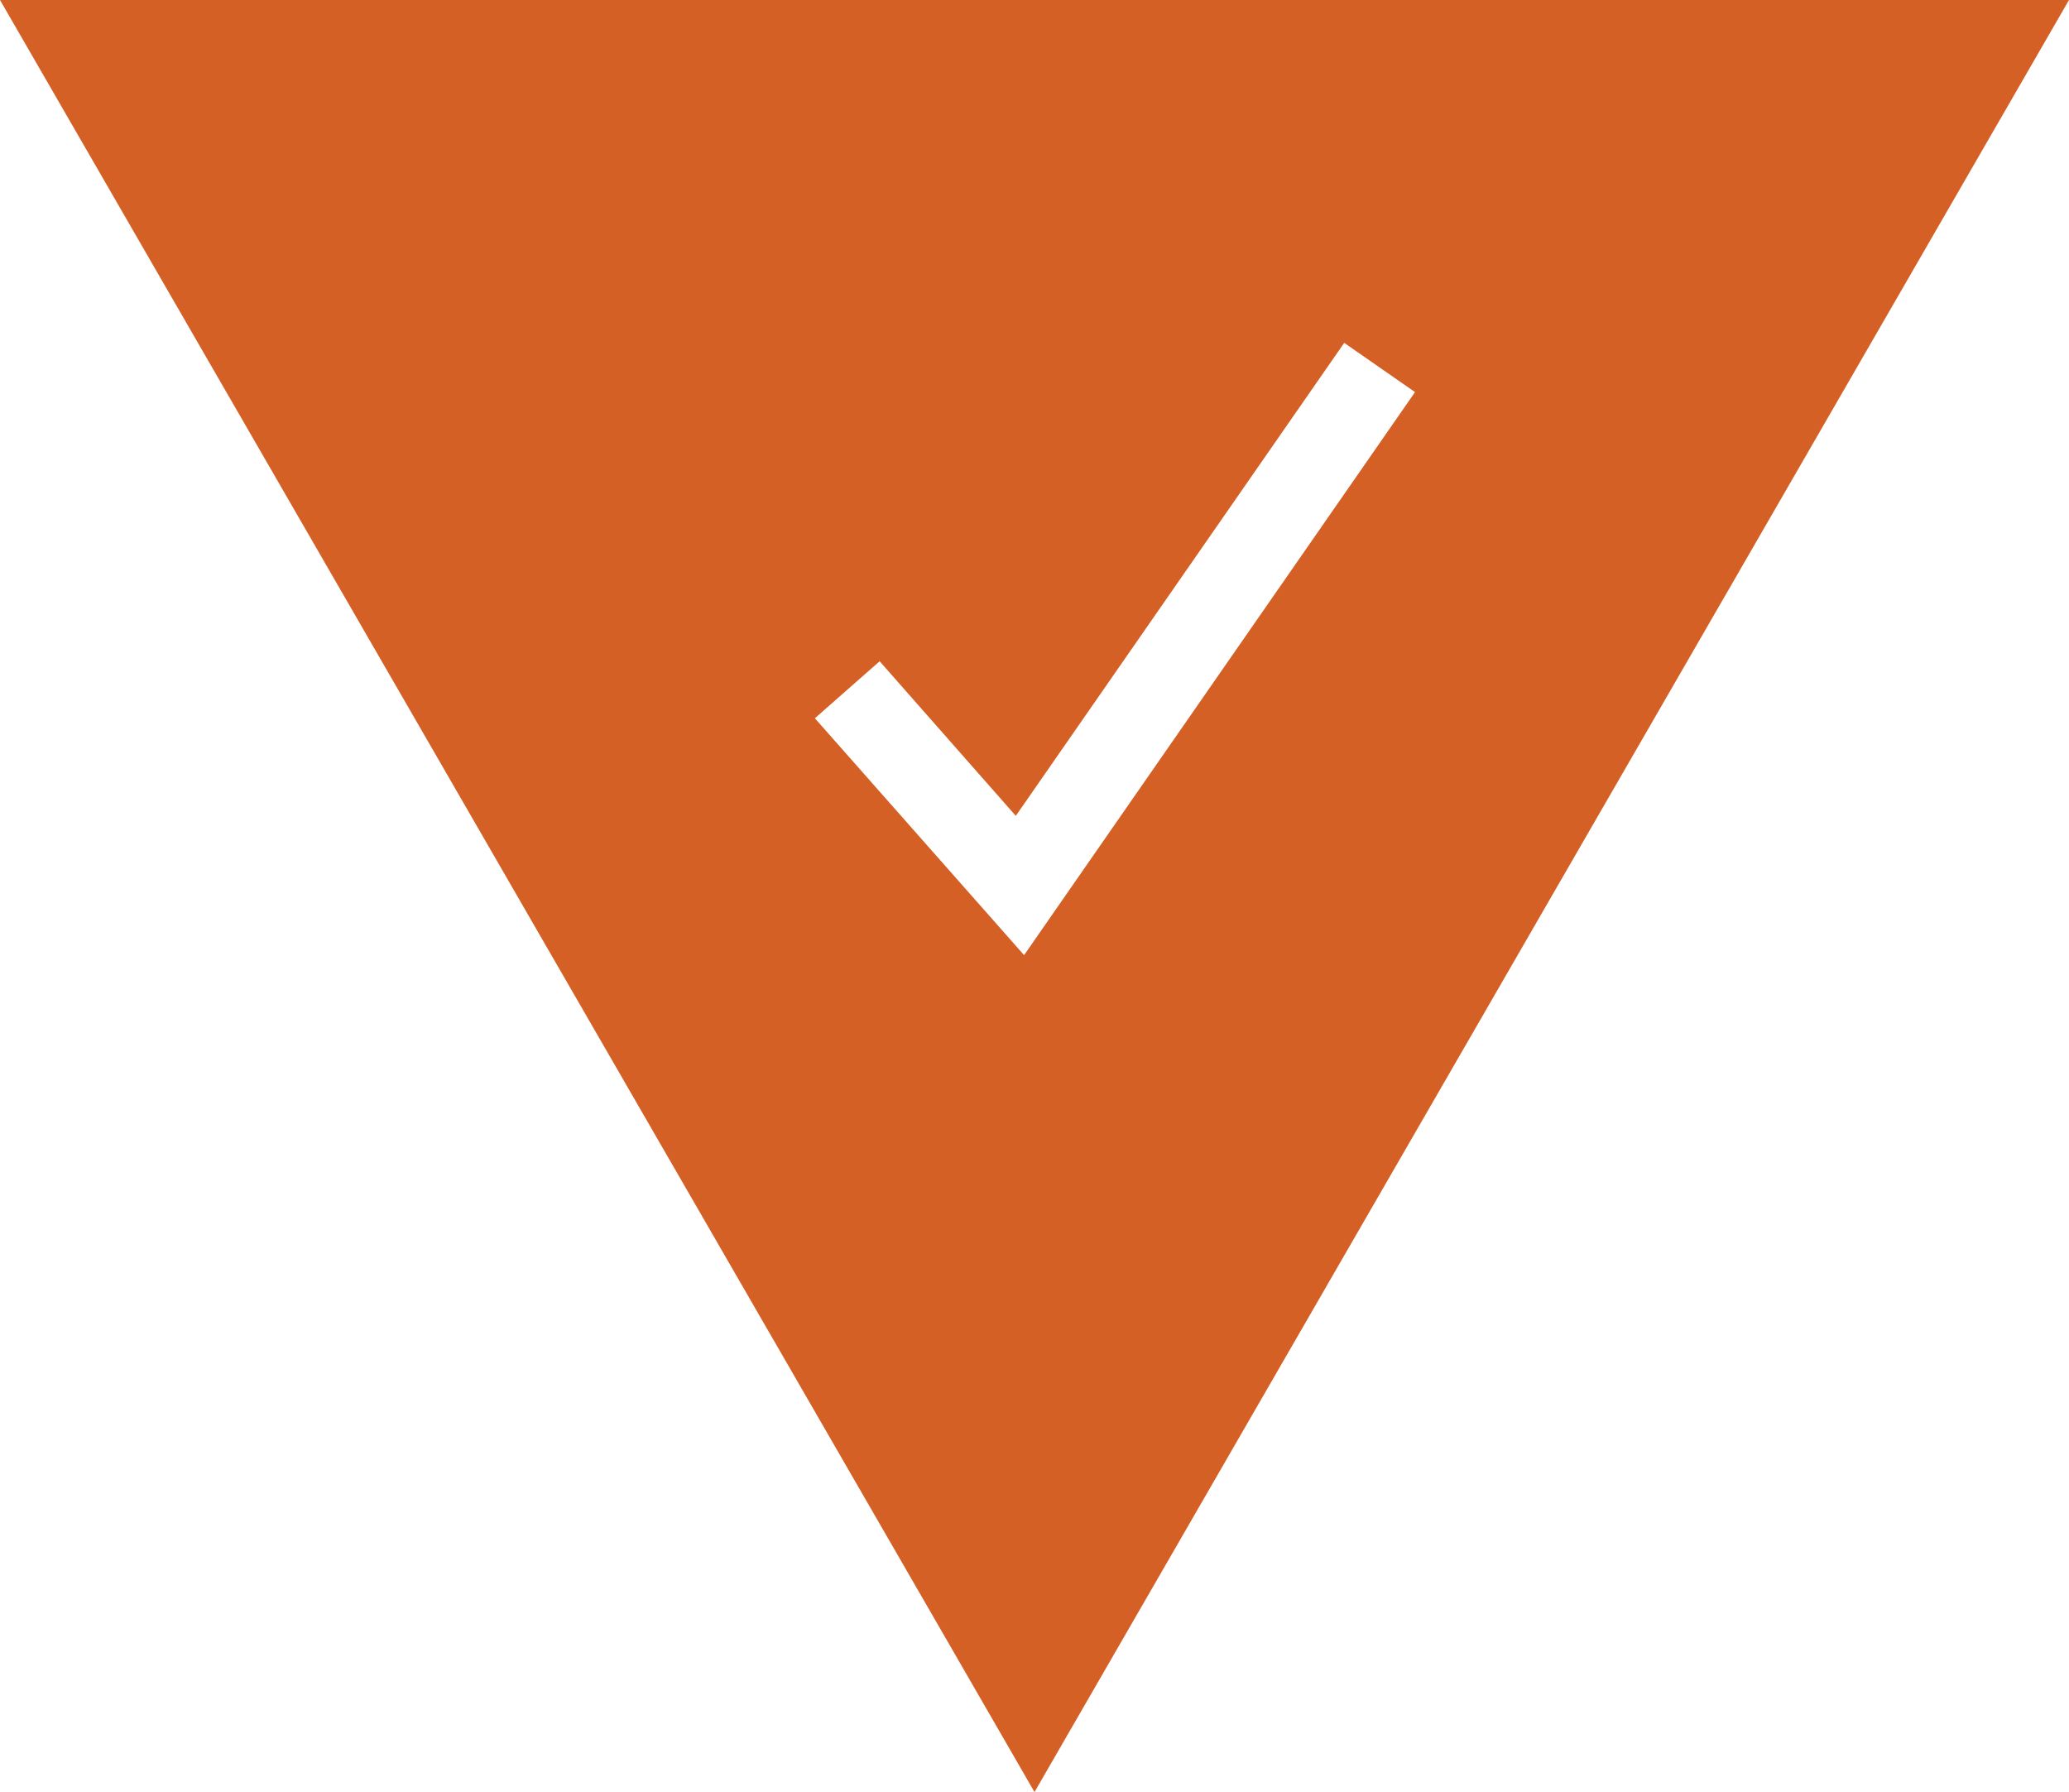 <?xml version="1.0" encoding="UTF-8"?><svg id="Layer_2" xmlns="http://www.w3.org/2000/svg" viewBox="0 0 71.88 62.25"><g id="Layer_1-2"><path d="M0,0l35.94,62.25L71.88,0H0ZM35.58,33.18l-7.27-8.23,2.25-1.98,4.73,5.37,11.41-16.43,2.46,1.71-13.59,19.57Z" style="fill:#d56026; stroke-width:0px;"/></g></svg>